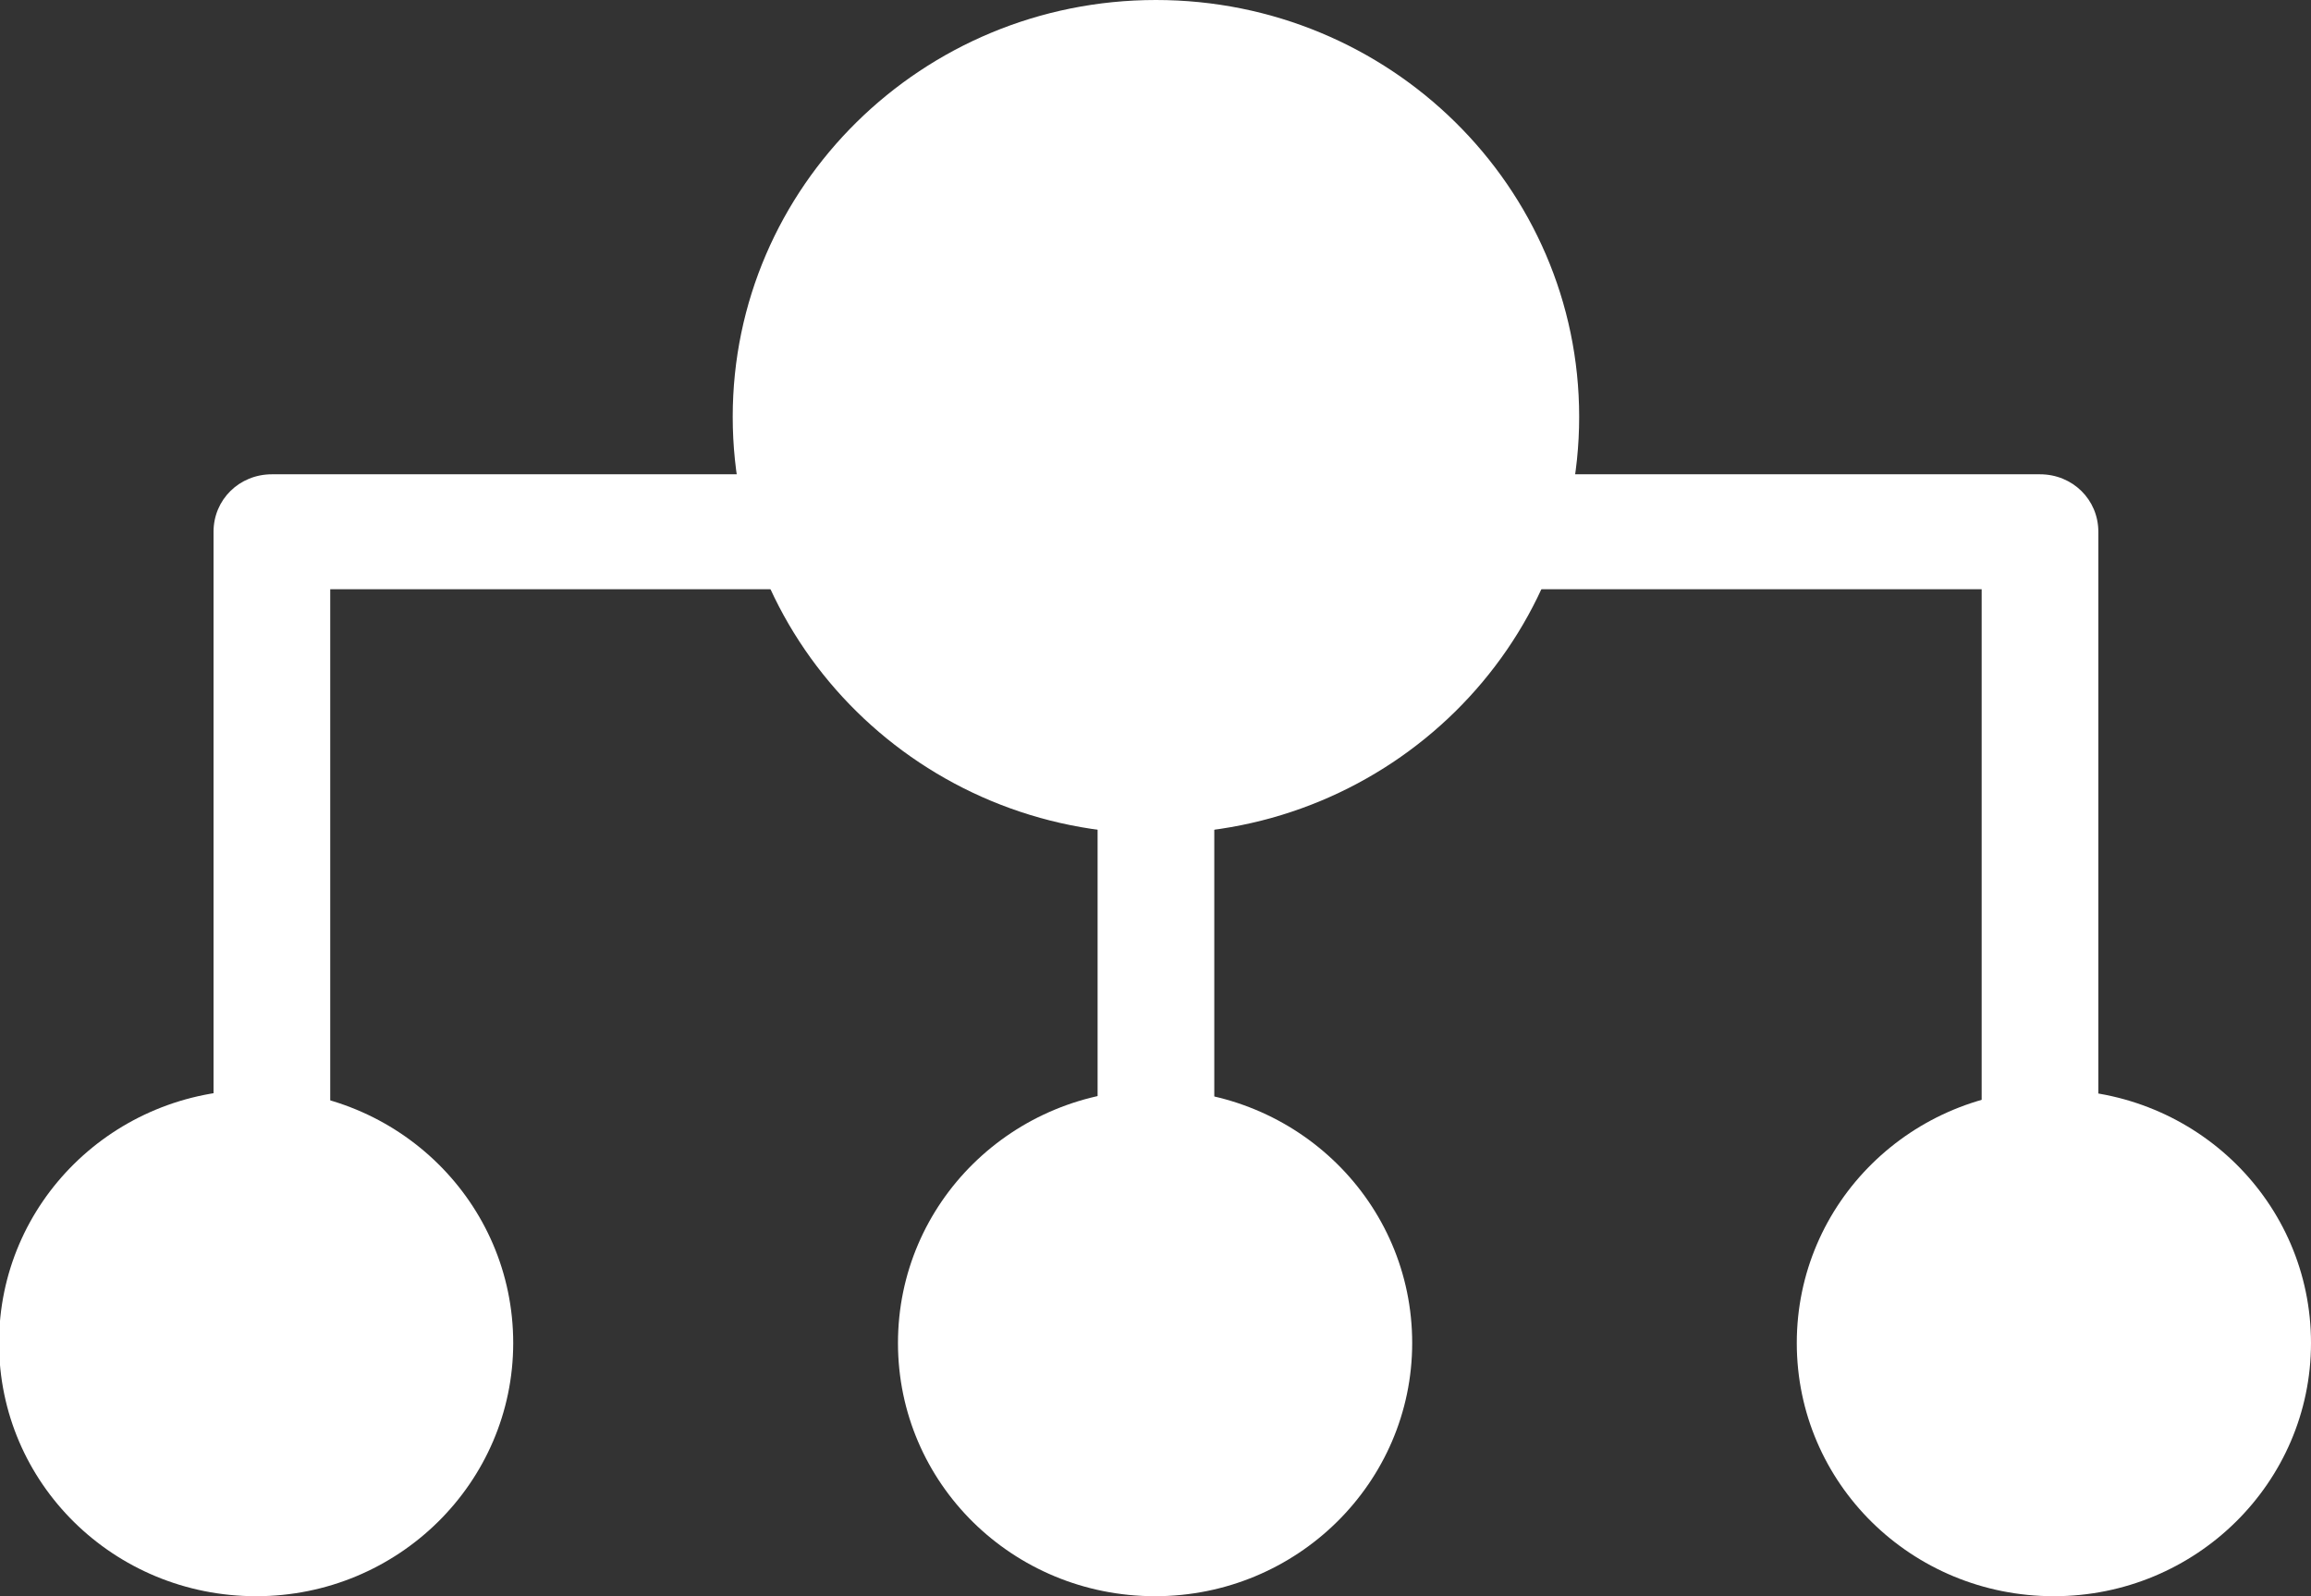 <svg width="55" height="38" viewBox="0 0 55 38" fill="none" xmlns="http://www.w3.org/2000/svg">
<rect x="0" y="0" width="55" height="38" fill="#333333" stroke="none"/>
<g clip-path="url(#clip0_4536_27334)">
<path d="M27.51 19.846C33.073 19.846 37.583 15.403 37.583 9.923C37.583 4.443 33.073 0 27.51 0C21.947 0 17.438 4.443 17.438 9.923C17.438 15.403 21.947 19.846 27.51 19.846Z" fill="white"/>
<path d="M12.214 31.971C12.214 35.287 9.484 37.999 6.096 37.999C2.707 37.999 -0.023 35.31 -0.023 31.971C-0.023 28.633 2.707 25.943 6.096 25.943C9.484 25.943 12.214 28.633 12.214 31.971Z" fill="white"/>
<path d="M33.609 31.971C33.609 35.287 30.879 37.999 27.49 37.999C24.101 37.999 21.371 35.31 21.371 31.971C21.371 28.633 24.101 25.943 27.49 25.943C30.879 25.943 33.609 28.633 33.609 31.971Z" fill="white"/>
<path d="M55 31.971C55 35.287 52.27 37.999 48.881 37.999C45.492 37.999 42.762 35.31 42.762 31.971C42.762 28.633 45.492 25.943 48.881 25.943C52.27 25.943 55 28.633 55 31.971Z" fill="white"/>
<path d="M48.55 11.291H6.471C5.694 11.291 5.082 11.894 5.082 12.659V31.995H7.859V14.027H26.122V31.3H28.899V14.027H47.162V31.995H49.939V12.659C49.939 11.894 49.327 11.291 48.55 11.291Z" fill="white"/>
</g>
<defs>
<clipPath id="clip0_4536_27334">
<rect width="55" height="38" fill="white"/>
</clipPath>
</defs>
</svg>
